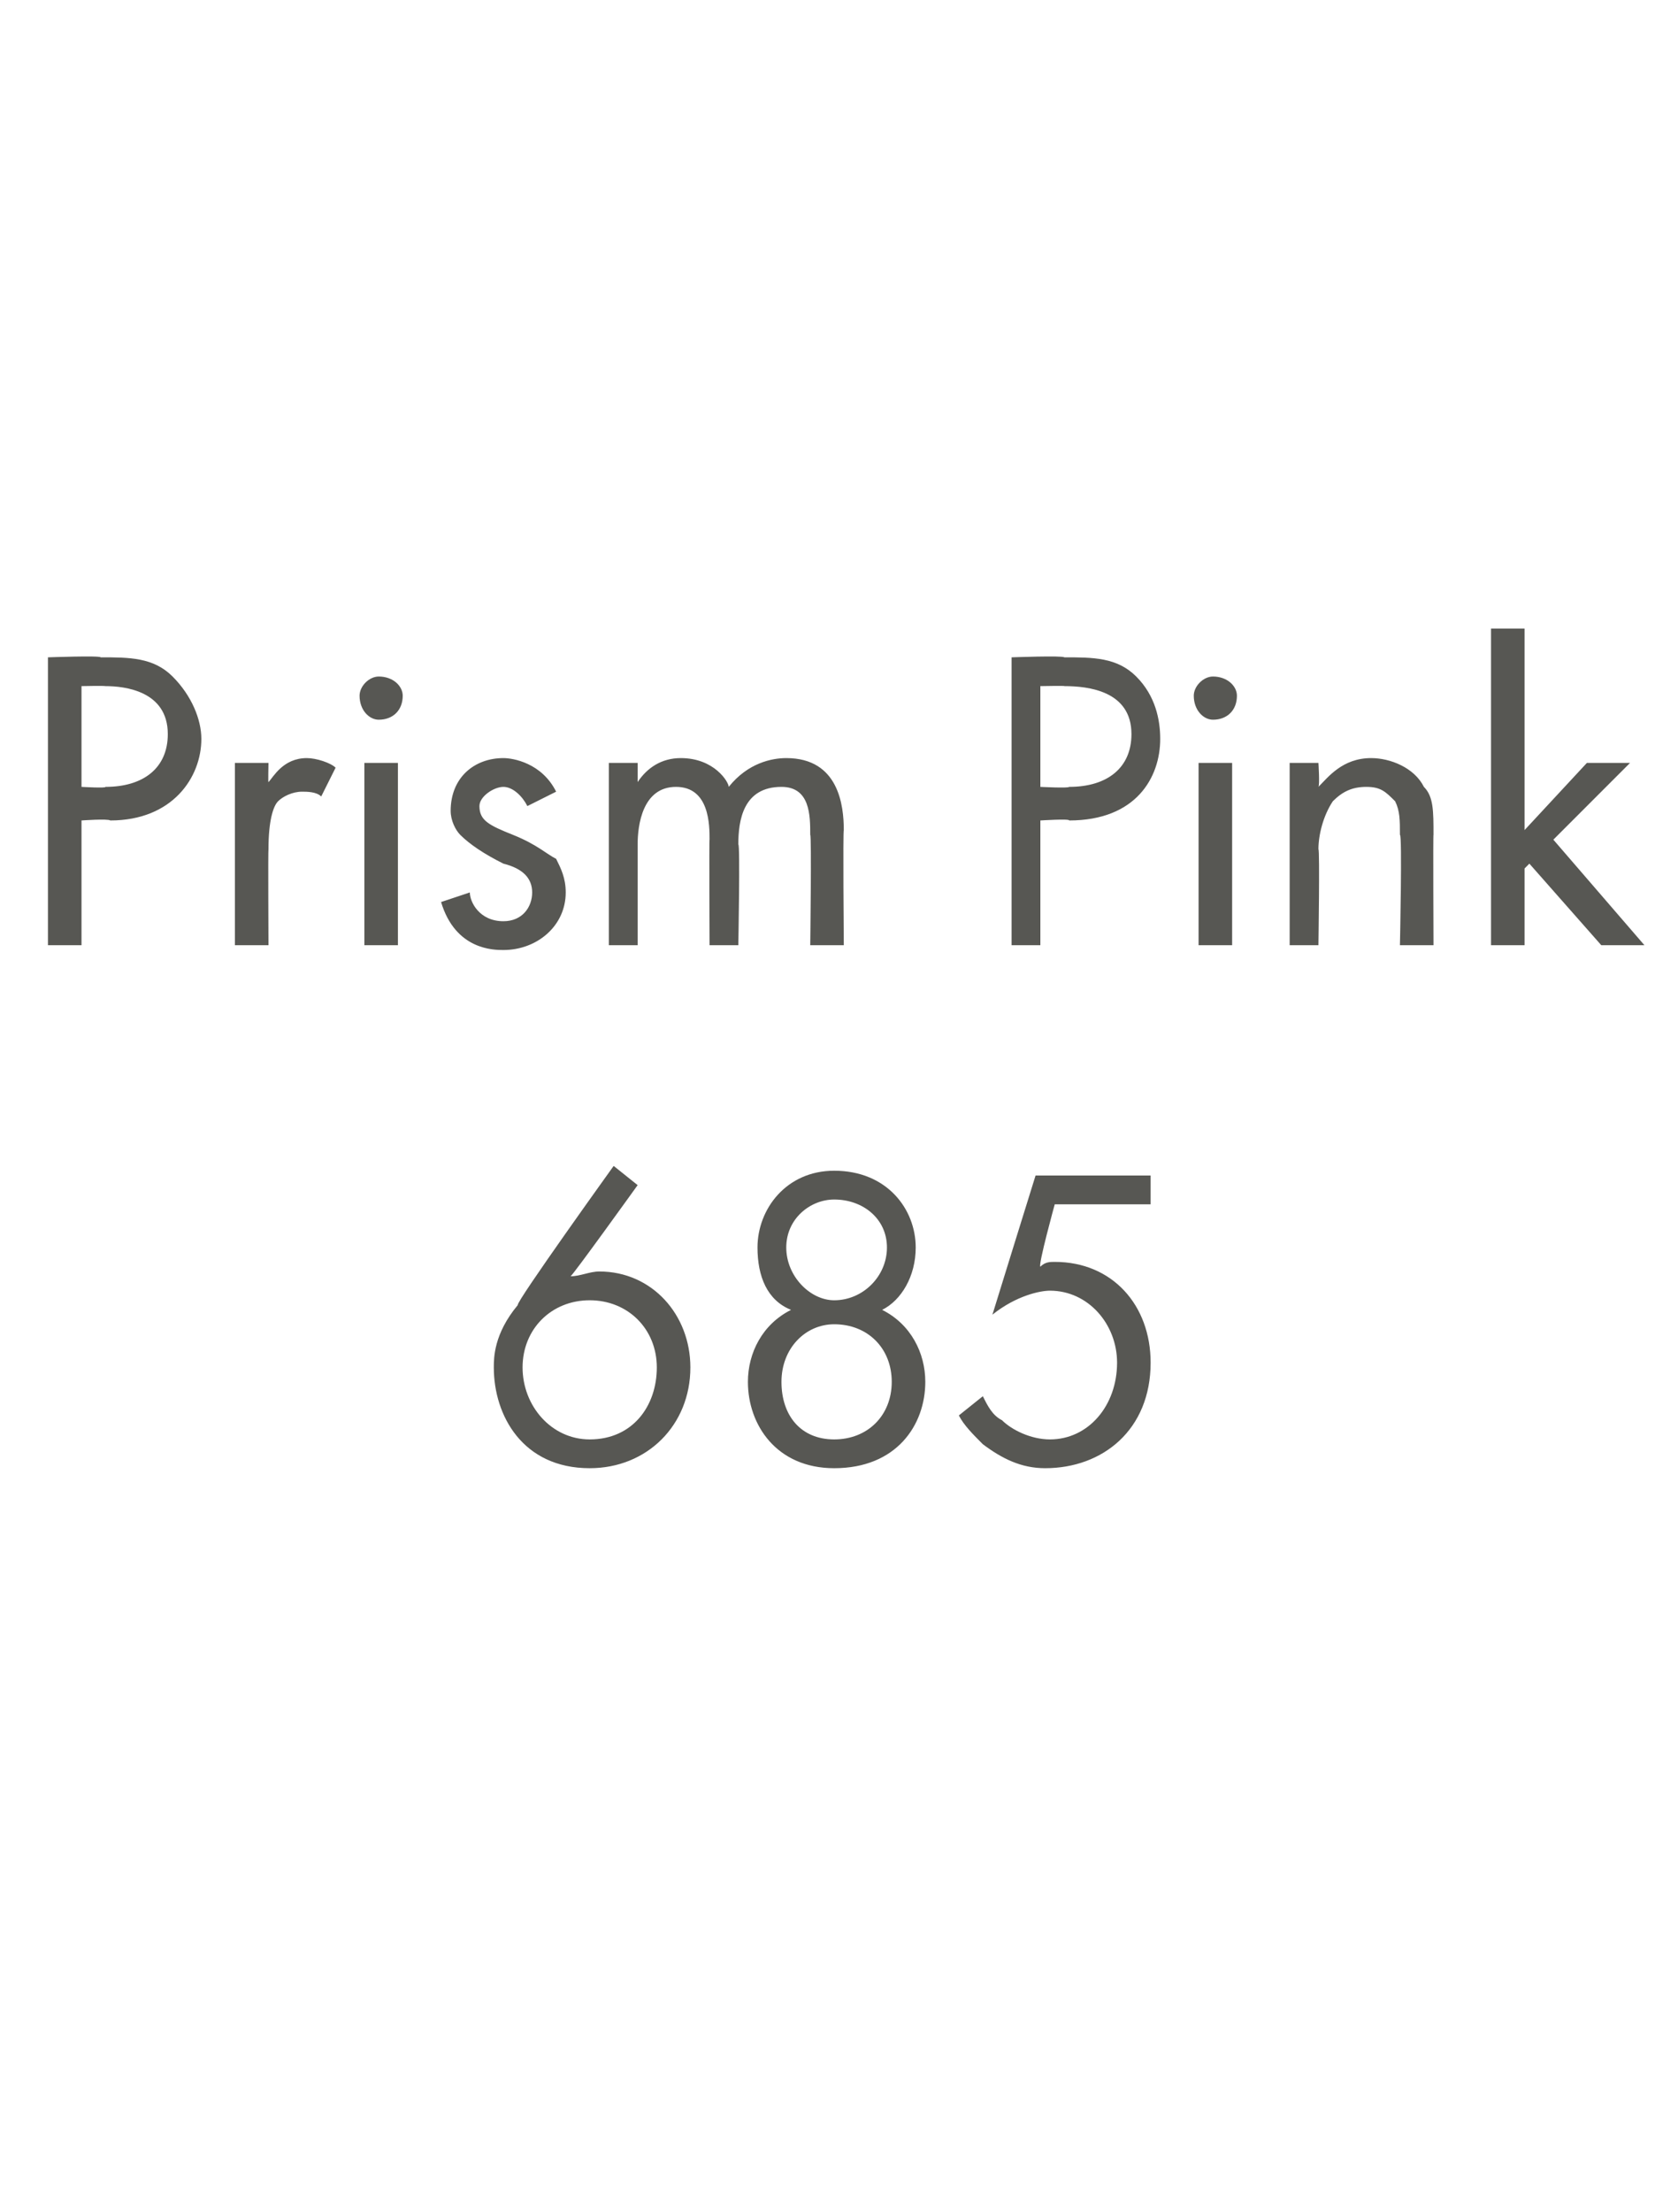 <?xml version="1.0" standalone="no"?><!DOCTYPE svg PUBLIC "-//W3C//DTD SVG 1.1//EN" "http://www.w3.org/Graphics/SVG/1.1/DTD/svg11.dtd"><svg xmlns="http://www.w3.org/2000/svg" version="1.1" width="35px" height="46.1px" viewBox="0 -2 35 46.1" style="top:-2px">  <desc>Prism Pink 685</desc>  <defs/>  <g id="Polygon393149">    <path d="M 13.3 22.7 C 13.3 22.7 11.92 24.62 11.9 24.6 C 12.1 24.6 12.3 24.5 12.5 24.5 C 13.6 24.5 14.4 25.4 14.4 26.5 C 14.4 27.7 13.5 28.6 12.3 28.6 C 10.9 28.6 10.3 27.5 10.3 26.5 C 10.3 26.3 10.3 25.8 10.8 25.2 C 10.75 25.15 12.8 22.3 12.8 22.3 L 13.3 22.7 Z M 13.7 26.5 C 13.7 25.7 13.1 25.1 12.3 25.1 C 11.5 25.1 10.9 25.7 10.9 26.5 C 10.9 27.3 11.5 28 12.3 28 C 13.2 28 13.7 27.3 13.7 26.5 Z M 18.4 25.3 C 19 25.6 19.3 26.2 19.3 26.8 C 19.3 27.7 18.7 28.6 17.4 28.6 C 16.2 28.6 15.6 27.7 15.6 26.8 C 15.6 26.2 15.9 25.6 16.5 25.3 C 16 25.1 15.8 24.6 15.8 24 C 15.8 23.2 16.4 22.4 17.4 22.4 C 18.5 22.4 19.1 23.2 19.1 24 C 19.1 24.6 18.8 25.1 18.4 25.3 C 18.4 25.3 18.4 25.3 18.4 25.3 Z M 17.4 25.1 C 18 25.1 18.5 24.6 18.5 24 C 18.5 23.4 18 23 17.4 23 C 16.9 23 16.4 23.4 16.4 24 C 16.4 24.6 16.9 25.1 17.4 25.1 C 17.4 25.1 17.4 25.1 17.4 25.1 Z M 17.4 28 C 18.1 28 18.6 27.5 18.6 26.8 C 18.6 26.1 18.1 25.6 17.4 25.6 C 16.8 25.6 16.3 26.1 16.3 26.8 C 16.3 27.5 16.7 28 17.4 28 C 17.4 28 17.4 28 17.4 28 Z M 24 23.1 L 22 23.1 C 22 23.1 21.65 24.37 21.7 24.4 C 21.8 24.3 21.9 24.3 22 24.3 C 23.2 24.3 24 25.2 24 26.4 C 24 27.8 23 28.6 21.8 28.6 C 21.3 28.6 20.9 28.4 20.5 28.1 C 20.3 27.9 20.1 27.7 20 27.5 C 20 27.5 20.5 27.1 20.5 27.1 C 20.6 27.3 20.7 27.5 20.9 27.6 C 21.1 27.8 21.5 28 21.9 28 C 22.7 28 23.3 27.3 23.3 26.4 C 23.3 25.6 22.7 24.9 21.9 24.9 C 21.7 24.9 21.2 25 20.7 25.4 C 20.71 25.36 21.6 22.5 21.6 22.5 L 24 22.5 L 24 23.1 Z " stroke="none" fill="#575753"/>  </g>  <g id="Polygon393148">    <path d="M 2.1 11.7 C 2.7 11.7 3.2 11.7 3.6 12.1 C 4 12.5 4.2 13 4.2 13.4 C 4.2 14.2 3.6 15.1 2.3 15.1 C 2.25 15.06 1.7 15.1 1.7 15.1 L 1.7 17.7 L 1 17.7 L 1 11.7 C 1 11.7 2.09 11.66 2.1 11.7 Z M 1.7 14.4 C 1.7 14.4 2.22 14.43 2.2 14.4 C 3 14.4 3.5 14 3.5 13.3 C 3.5 12.4 2.6 12.3 2.2 12.3 C 2.16 12.29 1.7 12.3 1.7 12.3 L 1.7 14.4 Z M 4.9 13.9 L 5.6 13.9 C 5.6 13.9 5.59 14.34 5.6 14.3 C 5.7 14.2 5.9 13.8 6.4 13.8 C 6.6 13.8 6.9 13.9 7 14 C 7 14 6.7 14.6 6.7 14.6 C 6.6 14.5 6.4 14.5 6.3 14.5 C 6.1 14.5 5.9 14.6 5.8 14.7 C 5.7 14.8 5.6 15.1 5.6 15.7 C 5.59 15.7 5.6 17.7 5.6 17.7 L 4.9 17.7 L 4.9 13.9 Z M 8.3 13.9 L 8.3 17.7 L 7.6 17.7 L 7.6 13.9 L 8.3 13.9 Z M 7.9 12.1 C 8.2 12.1 8.4 12.3 8.4 12.5 C 8.4 12.8 8.2 13 7.9 13 C 7.7 13 7.5 12.8 7.5 12.5 C 7.5 12.3 7.7 12.1 7.9 12.1 Z M 11 14.8 C 10.9 14.6 10.7 14.4 10.5 14.4 C 10.3 14.4 10 14.6 10 14.8 C 10 15.1 10.2 15.2 10.7 15.4 C 11.2 15.6 11.4 15.8 11.6 15.9 C 11.7 16.1 11.8 16.3 11.8 16.6 C 11.8 17.3 11.2 17.8 10.5 17.8 C 10.3 17.8 9.5 17.8 9.2 16.8 C 9.2 16.8 9.8 16.6 9.8 16.6 C 9.8 16.8 10 17.2 10.5 17.2 C 10.9 17.2 11.1 16.9 11.1 16.6 C 11.1 16.3 10.9 16.1 10.5 16 C 10.1 15.8 9.8 15.6 9.6 15.4 C 9.5 15.3 9.4 15.1 9.4 14.9 C 9.4 14.2 9.9 13.8 10.5 13.8 C 10.7 13.8 11.3 13.9 11.6 14.5 C 11.6 14.5 11 14.8 11 14.8 Z M 12.7 13.9 L 13.3 13.9 C 13.3 13.9 13.3 14.33 13.3 14.3 C 13.5 14 13.8 13.8 14.2 13.8 C 14.9 13.8 15.2 14.3 15.2 14.4 C 15.6 13.9 16.1 13.8 16.4 13.8 C 17.5 13.8 17.6 14.8 17.6 15.3 C 17.58 15.3 17.6 17.7 17.6 17.7 L 16.9 17.7 C 16.9 17.7 16.93 15.4 16.9 15.4 C 16.9 15 16.9 14.4 16.3 14.4 C 15.5 14.4 15.4 15.1 15.4 15.6 C 15.44 15.59 15.4 17.7 15.4 17.7 L 14.8 17.7 C 14.8 17.7 14.79 15.45 14.8 15.5 C 14.8 15.2 14.8 14.4 14.1 14.4 C 13.4 14.4 13.3 15.2 13.3 15.6 C 13.3 15.63 13.3 17.7 13.3 17.7 L 12.7 17.7 L 12.7 13.9 Z M 22.2 11.7 C 22.8 11.7 23.3 11.7 23.7 12.1 C 24.1 12.5 24.2 13 24.2 13.4 C 24.2 14.2 23.7 15.1 22.3 15.1 C 22.32 15.06 21.7 15.1 21.7 15.1 L 21.7 17.7 L 21.1 17.7 L 21.1 11.7 C 21.1 11.7 22.16 11.66 22.2 11.7 Z M 21.7 14.4 C 21.7 14.4 22.29 14.43 22.3 14.4 C 23.1 14.4 23.6 14 23.6 13.3 C 23.6 12.4 22.7 12.3 22.2 12.3 C 22.23 12.29 21.7 12.3 21.7 12.3 L 21.7 14.4 Z M 25.7 13.9 L 25.7 17.7 L 25 17.7 L 25 13.9 L 25.7 13.9 Z M 25.3 12.1 C 25.6 12.1 25.8 12.3 25.8 12.5 C 25.8 12.8 25.6 13 25.3 13 C 25.1 13 24.9 12.8 24.9 12.5 C 24.9 12.3 25.1 12.1 25.3 12.1 Z M 26.9 13.9 L 27.5 13.9 C 27.5 13.9 27.53 14.36 27.5 14.4 C 27.7 14.2 28 13.8 28.6 13.8 C 29 13.8 29.5 14 29.7 14.4 C 29.9 14.6 29.9 14.9 29.9 15.4 C 29.89 15.35 29.9 17.7 29.9 17.7 L 29.2 17.7 C 29.2 17.7 29.25 15.37 29.2 15.4 C 29.2 15.1 29.2 14.9 29.1 14.7 C 28.9 14.5 28.8 14.4 28.5 14.4 C 28.2 14.4 28 14.5 27.8 14.7 C 27.6 15 27.5 15.4 27.5 15.7 C 27.53 15.71 27.5 17.7 27.5 17.7 L 26.9 17.7 L 26.9 13.9 Z M 31.8 11.1 L 31.8 15.3 L 33.1 13.9 L 34 13.9 L 32.4 15.5 L 34.3 17.7 L 33.4 17.7 L 31.9 16 L 31.8 16.1 L 31.8 17.7 L 31.1 17.7 L 31.1 11.1 L 31.8 11.1 Z " stroke="none" fill="#575753"/>  </g></svg>